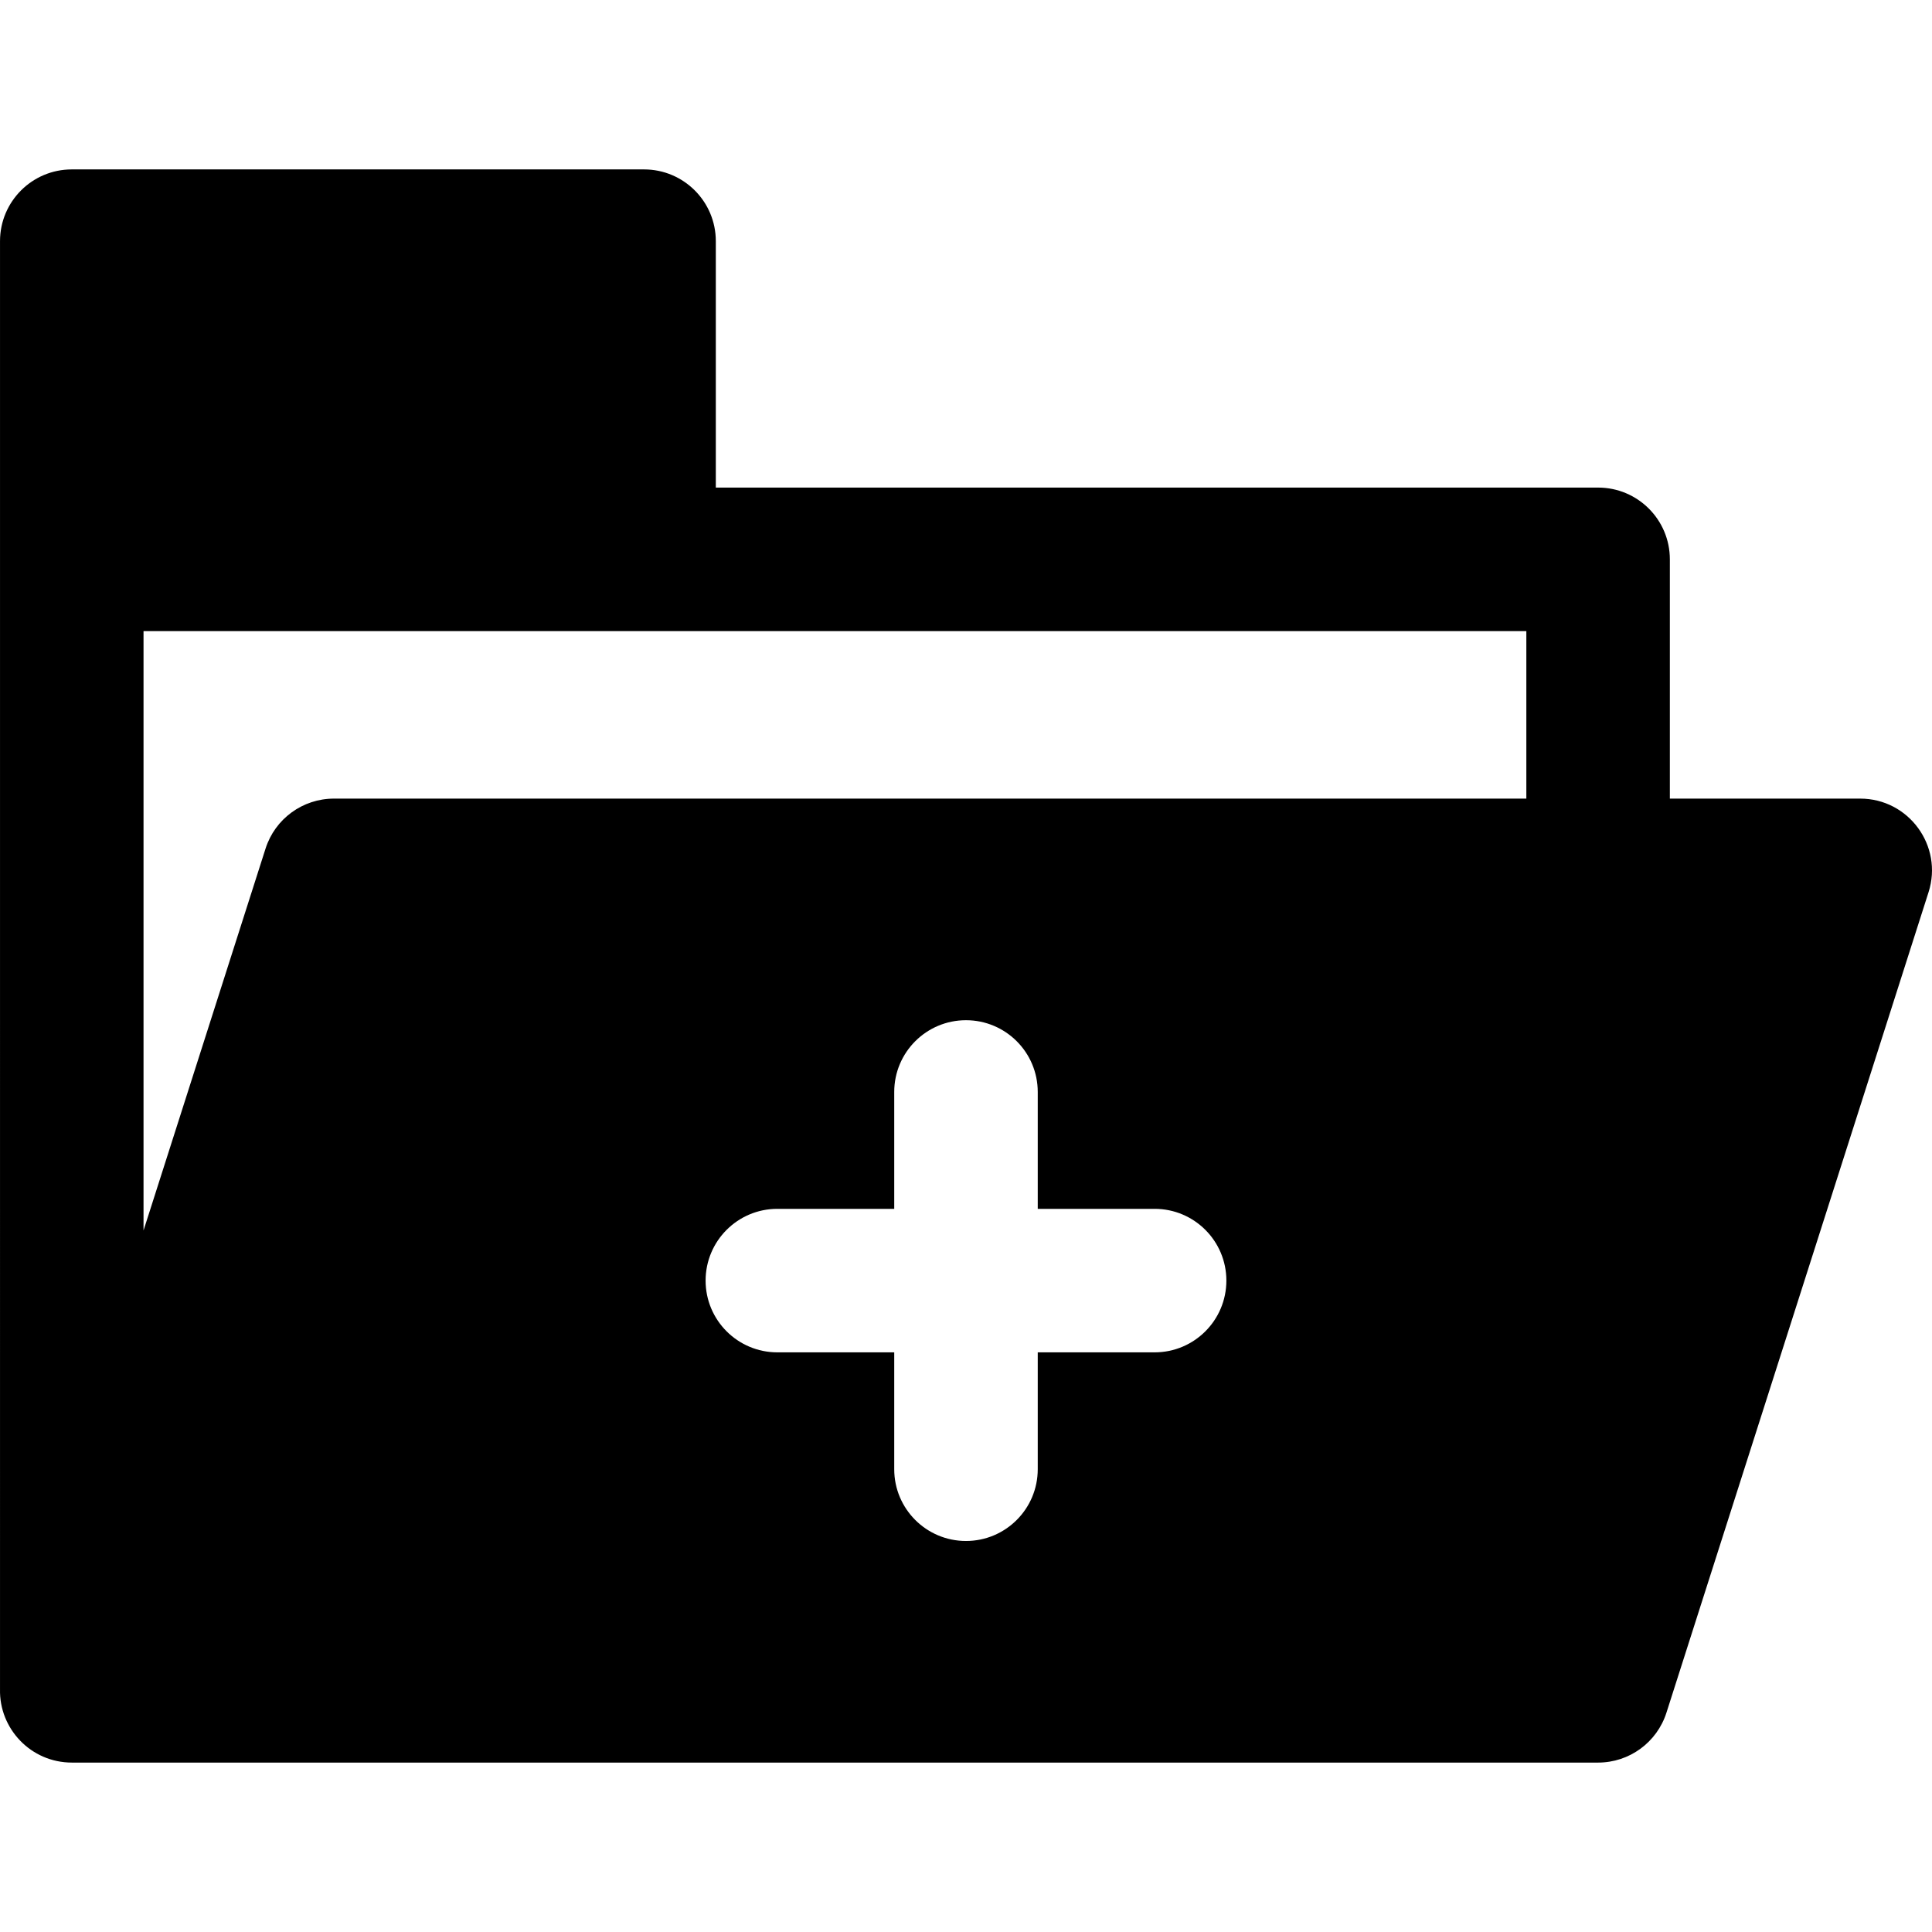 <?xml version="1.0" encoding="iso-8859-1"?>
<!-- Uploaded to: SVG Repo, www.svgrepo.com, Generator: SVG Repo Mixer Tools -->
<svg fill="#000000" height="800px" width="800px" version="1.1" id="Layer_1" xmlns="http://www.w3.org/2000/svg" xmlns:xlink="http://www.w3.org/1999/xlink" 
	 viewBox="0 0 512.001 512.001" xml:space="preserve">
<g>
	<g>
		<path d="M492.973,211.64H442.53V148.23c0-10.502-8.514-19.016-19.016-19.016H189.699V63.912c0-10.502-8.514-19.016-19.016-19.016
			H19.02c-10.502,0-19.016,8.514-19.016,19.016c0,13.737,0.001,370.061,0.001,383.753c-0.25,10.43,8.148,19.439,19.06,19.439
			h404.448c8.273,0,15.597-5.349,18.115-13.23l69.459-217.433C515.005,224.176,505.832,211.64,492.973,211.64z M305.986,358.388
			h-30.973v30.973c0,10.502-8.514,19.016-19.016,19.016c-10.502,0-19.016-8.514-19.016-19.016v-30.973h-30.973
			c-10.502,0-19.016-8.514-19.016-19.016s8.514-19.016,19.016-19.016h30.973v-30.973c0-10.502,8.514-19.016,19.016-19.016
			c10.502,0,19.016,8.514,19.016,19.016v30.973h30.973c10.502,0,19.016,8.514,19.016,19.016
			C325.002,349.874,316.487,358.388,305.986,358.388z M404.498,211.64H88.494c-8.255,0-15.591,5.331-18.115,13.229L38.037,326.091
			V167.248c8.343,0,359.627-0.001,366.461-0.001V211.64z"/>
	</g>
</g>
</svg>